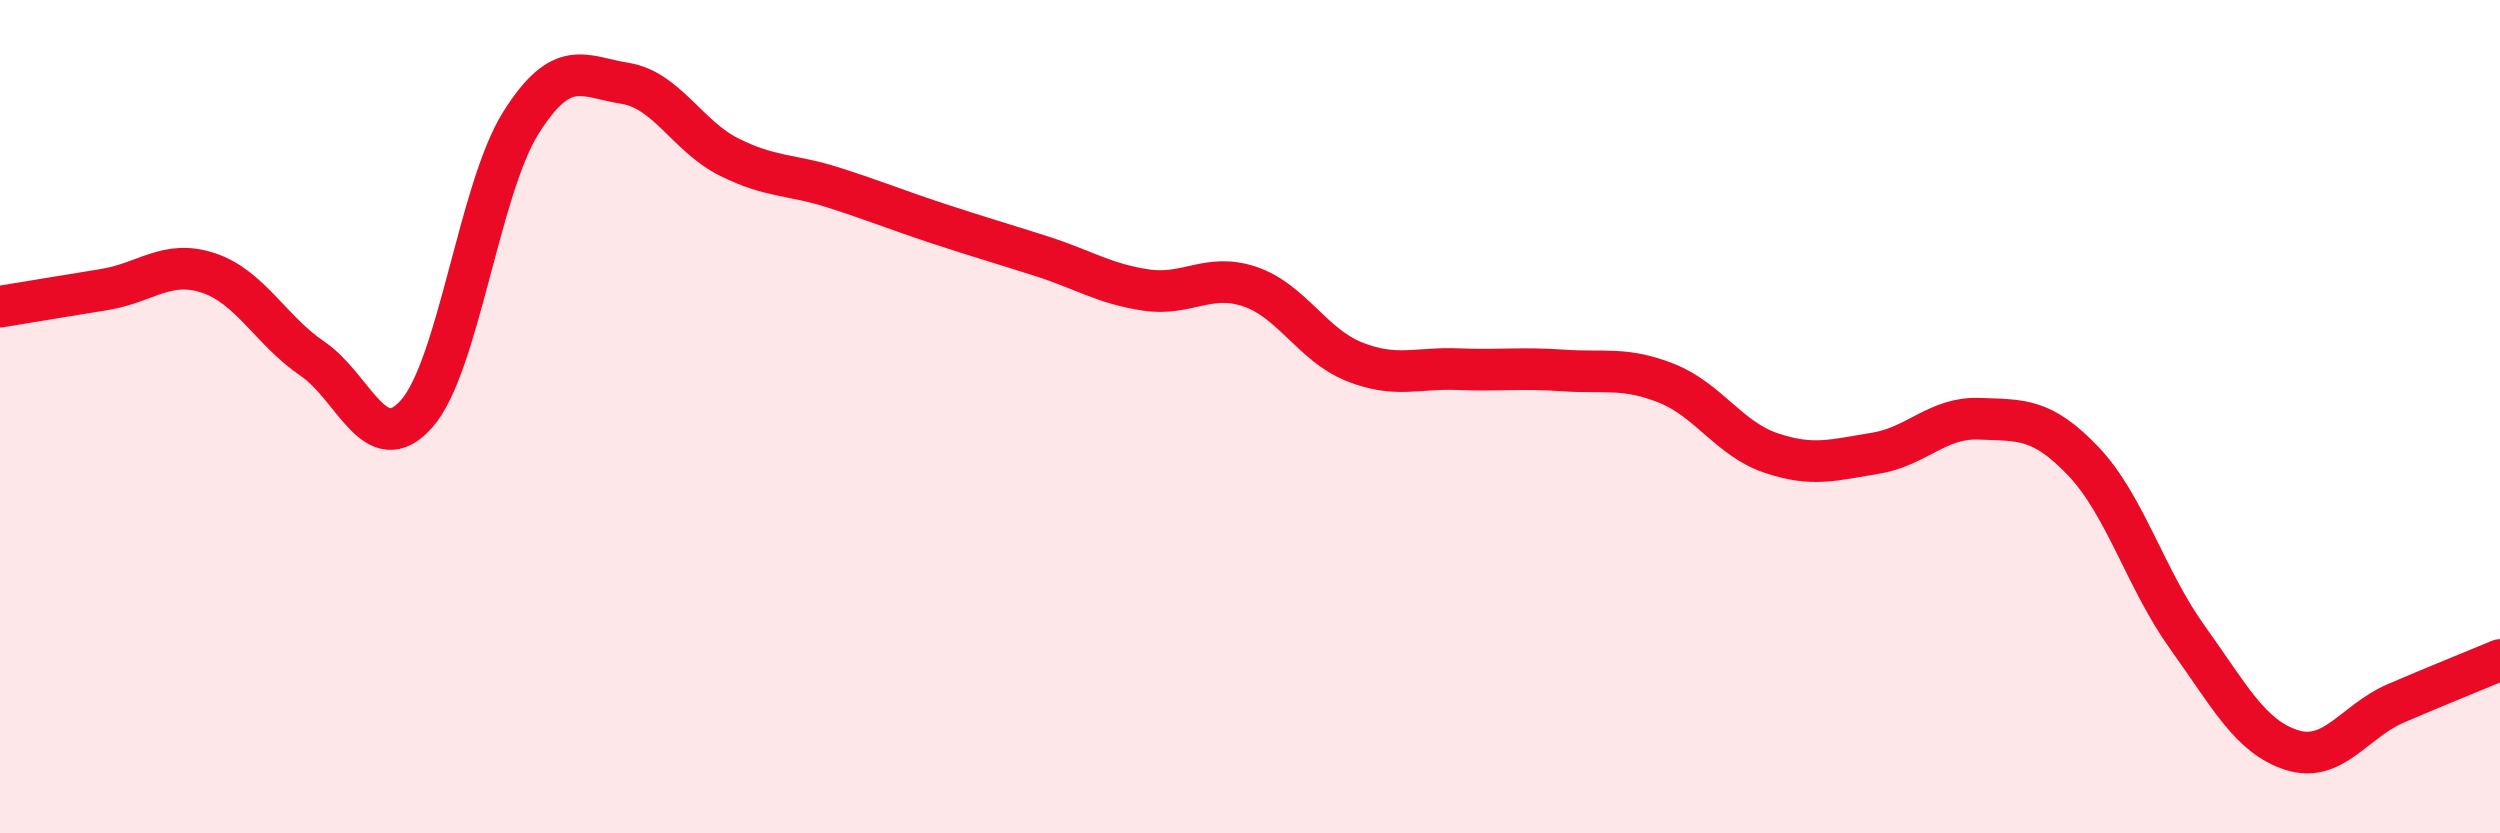 
    <svg width="60" height="20" viewBox="0 0 60 20" xmlns="http://www.w3.org/2000/svg">
      <path
        d="M 0,7.36 C 0.5,7.28 1.5,7.11 2.5,6.95 C 3.5,6.79 4,6.22 5,6.55 C 6,6.88 6.5,7.93 7.5,8.61 C 8.5,9.29 9,11.06 10,9.93 C 11,8.8 11.5,4.54 12.5,2.95 C 13.5,1.36 14,1.84 15,2 C 16,2.16 16.5,3.27 17.5,3.77 C 18.5,4.27 19,4.18 20,4.5 C 21,4.82 21.5,5.03 22.5,5.36 C 23.5,5.69 24,5.83 25,6.15 C 26,6.47 26.5,6.81 27.5,6.96 C 28.5,7.11 29,6.54 30,6.88 C 31,7.22 31.5,8.28 32.5,8.68 C 33.5,9.08 34,8.82 35,8.86 C 36,8.9 36.5,8.82 37.5,8.89 C 38.5,8.96 39,8.8 40,9.2 C 41,9.6 41.5,10.53 42.5,10.87 C 43.5,11.21 44,11.04 45,10.88 C 46,10.72 46.5,10.01 47.5,10.05 C 48.5,10.09 49,10.02 50,11.07 C 51,12.12 51.5,13.91 52.5,15.3 C 53.5,16.69 54,17.68 55,18 C 56,18.32 56.5,17.31 57.5,16.88 C 58.5,16.45 59.5,16.05 60,15.84L60 20L0 20Z"
        fill="#EB0A25"
        opacity="0.1"
        stroke-linecap="round"
        stroke-linejoin="round"
      />
      <path
        d="M 0,7.36 C 0.5,7.28 1.5,7.11 2.5,6.95 C 3.5,6.79 4,6.22 5,6.55 C 6,6.88 6.5,7.93 7.5,8.61 C 8.5,9.29 9,11.06 10,9.93 C 11,8.8 11.5,4.54 12.5,2.95 C 13.5,1.36 14,1.84 15,2 C 16,2.16 16.5,3.27 17.5,3.77 C 18.5,4.27 19,4.18 20,4.5 C 21,4.82 21.5,5.03 22.5,5.36 C 23.5,5.69 24,5.83 25,6.15 C 26,6.47 26.5,6.81 27.5,6.96 C 28.5,7.11 29,6.54 30,6.88 C 31,7.22 31.5,8.28 32.5,8.68 C 33.5,9.08 34,8.82 35,8.86 C 36,8.9 36.5,8.82 37.5,8.89 C 38.5,8.96 39,8.8 40,9.2 C 41,9.6 41.5,10.53 42.5,10.87 C 43.5,11.21 44,11.04 45,10.88 C 46,10.72 46.5,10.01 47.5,10.05 C 48.5,10.09 49,10.02 50,11.07 C 51,12.12 51.5,13.91 52.5,15.3 C 53.5,16.69 54,17.68 55,18 C 56,18.32 56.5,17.31 57.5,16.88 C 58.5,16.45 59.5,16.05 60,15.84"
        stroke="#EB0A25"
        stroke-width="1"
        fill="none"
        stroke-linecap="round"
        stroke-linejoin="round"
      />
    </svg>
  